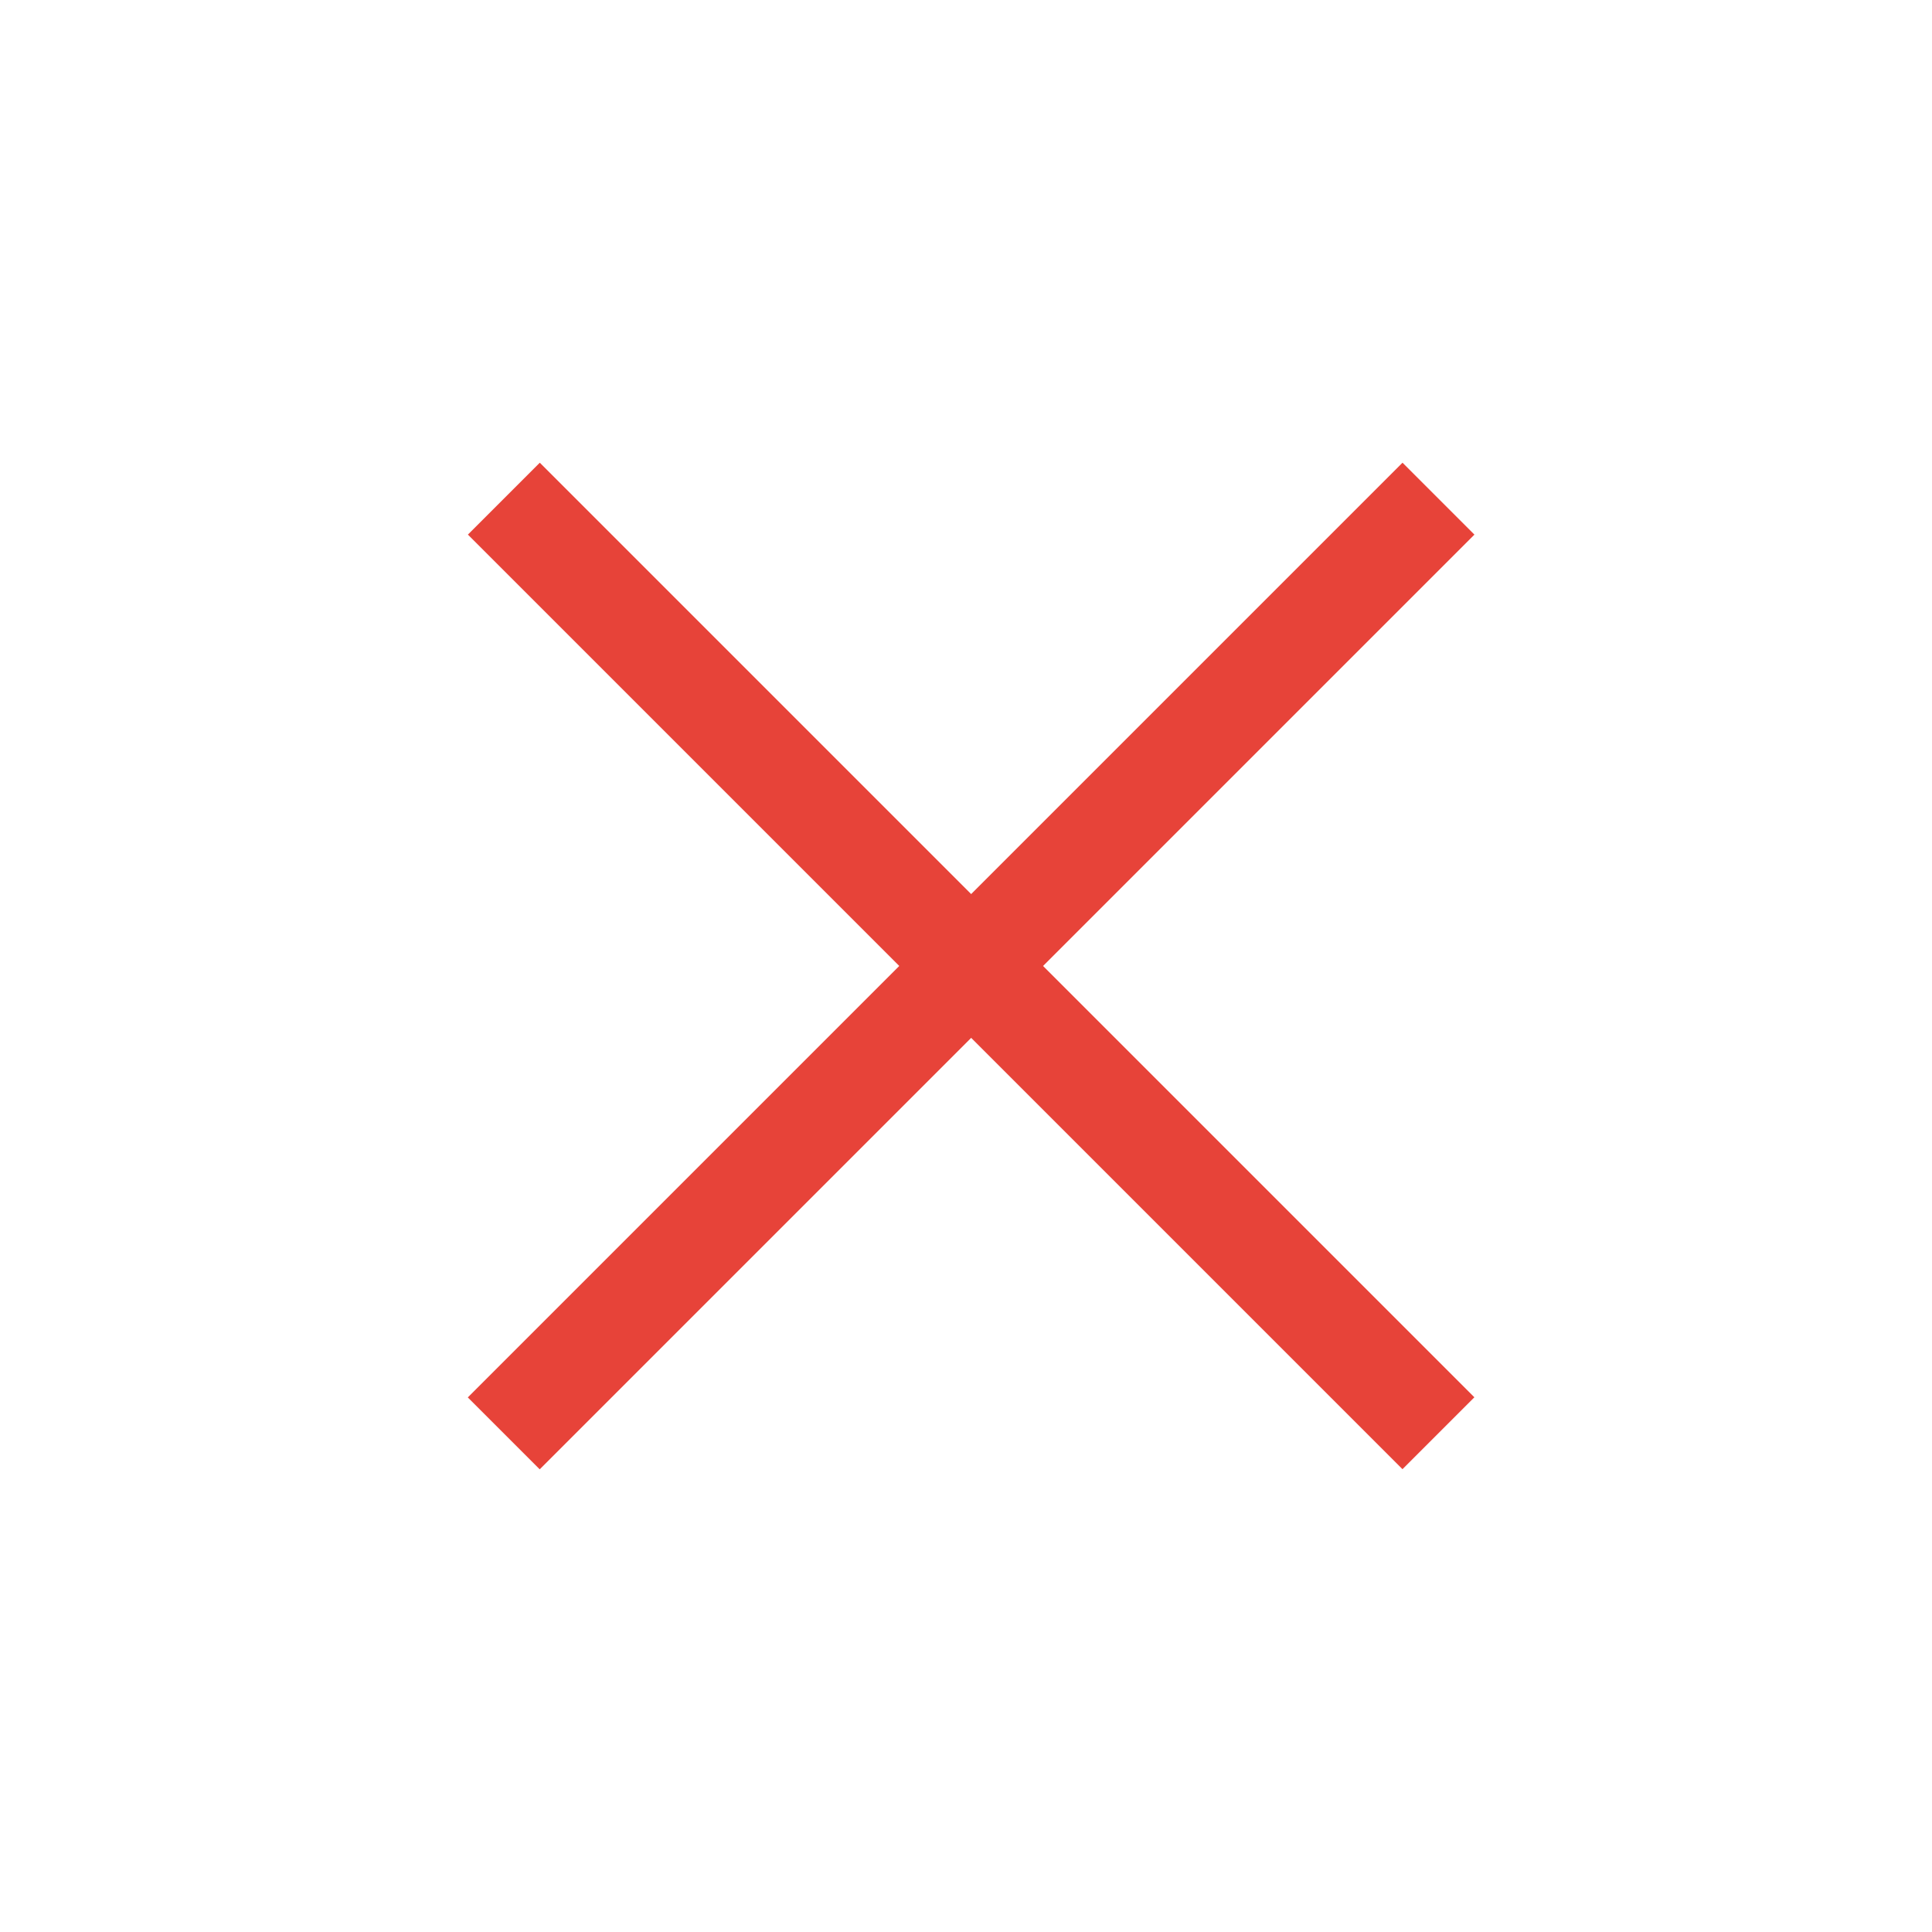 <svg xmlns="http://www.w3.org/2000/svg" width="38" height="38" viewBox="0 0 38 38" fill="none"><rect width="26" height="2" transform="matrix(0.707 0.707 0.707 -0.707 9.203 10.515)" fill="#E74339"></rect><rect x="29" y="10.515" width="26" height="2" transform="rotate(135 29 10.515)" fill="#E74339"></rect></svg>